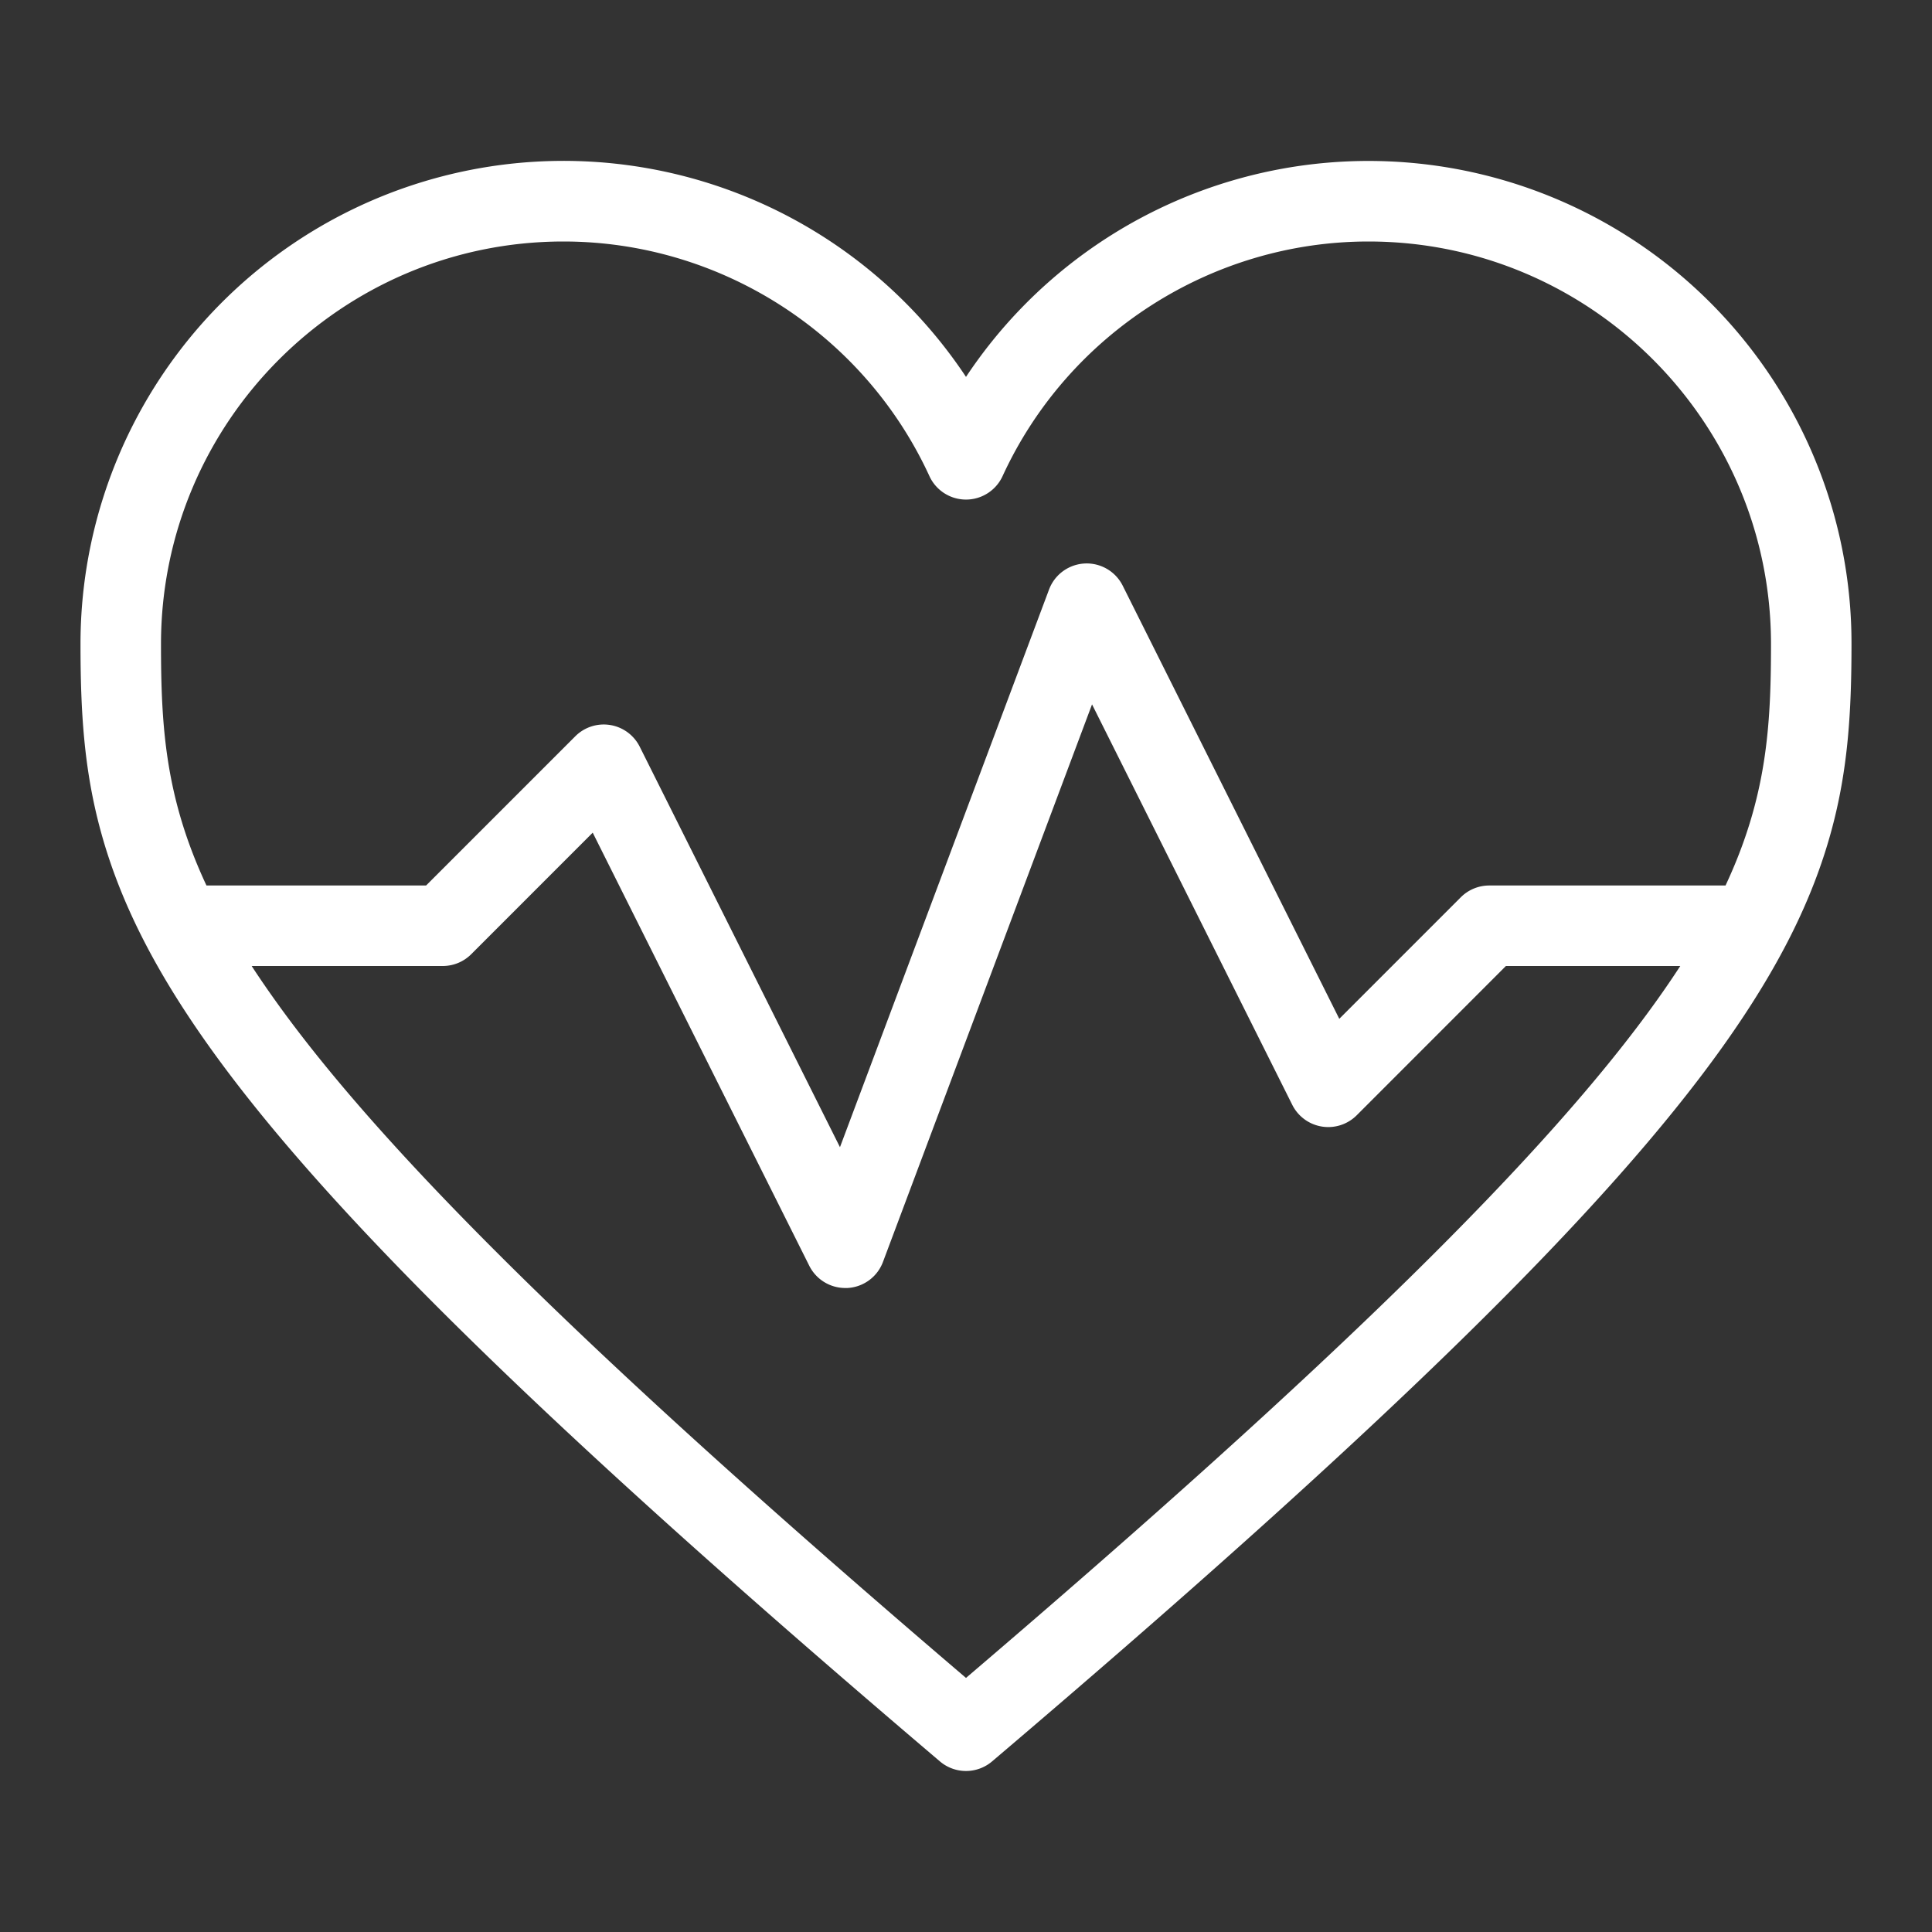 <svg xmlns="http://www.w3.org/2000/svg" class="icon" width="1000px" height="1000.00px" viewBox="0 0 1024 1024"><rect x="0" y="0" width="1024" height="1024" fill="#333333" stroke="none"/><path fill="#ffffff" d="M961.207 241.68A256.067 256.067 0 0 0 512 199.76 256 256 0 0 0 42.667 341.333c0 35.96 1.827 66.607 10.753 99.293 10.06 36.84 28.233 72.96 57.193 113.673 30.993 43.56 75.62 93.767 136.44 153.48 63.013 61.867 145.153 135.733 251.133 225.807a21.333 21.333 0 0 0 27.627 0c106-90.073 188.12-163.94 251.133-225.807 60.82-59.713 105.447-109.92 136.44-153.48 28.96-40.713 47.133-76.833 57.193-113.673 8.927-32.667 10.753-63.333 10.753-99.293a254.433 254.433 0 0 0-20.127-99.653zM512 889.333c-194.707-166.193-308.073-277.467-366.613-359.767q-6.433-9.027-12-17.567H234.667a21.333 21.333 0 0 0 15.087-6.247l64.4-64.42 114.767 229.527A21.333 21.333 0 0 0 448 682.667h1.127a21.333 21.333 0 0 0 18.873-13.84L578.8 373.333l106.12 212.24a21.333 21.333 0 0 0 34.167 5.547L798.167 512h92.413q-5.547 8.54-11.967 17.567C820.073 611.867 706.707 723.14 512 889.333z m402.567-420H789.333a21.333 21.333 0 0 0-15.087 6.247l-64.4 64.42-114.767-229.54a21.333 21.333 0 0 0-39.08 2.047L445.2 608.033 339.08 395.793a21.333 21.333 0 0 0-34.167-5.547L225.833 469.333h-116.4C87.553 422.593 85.333 384.98 85.333 341.333c0-117.633 95.7-213.333 213.333-213.333 83.1 0 159.227 48.813 193.947 124.353a21.333 21.333 0 0 0 38.773 0C566.107 176.813 642.233 128 725.333 128c117.633 0 213.333 95.7 213.333 213.333 0 43.647-2.22 81.26-24.1 128z"></path></svg>